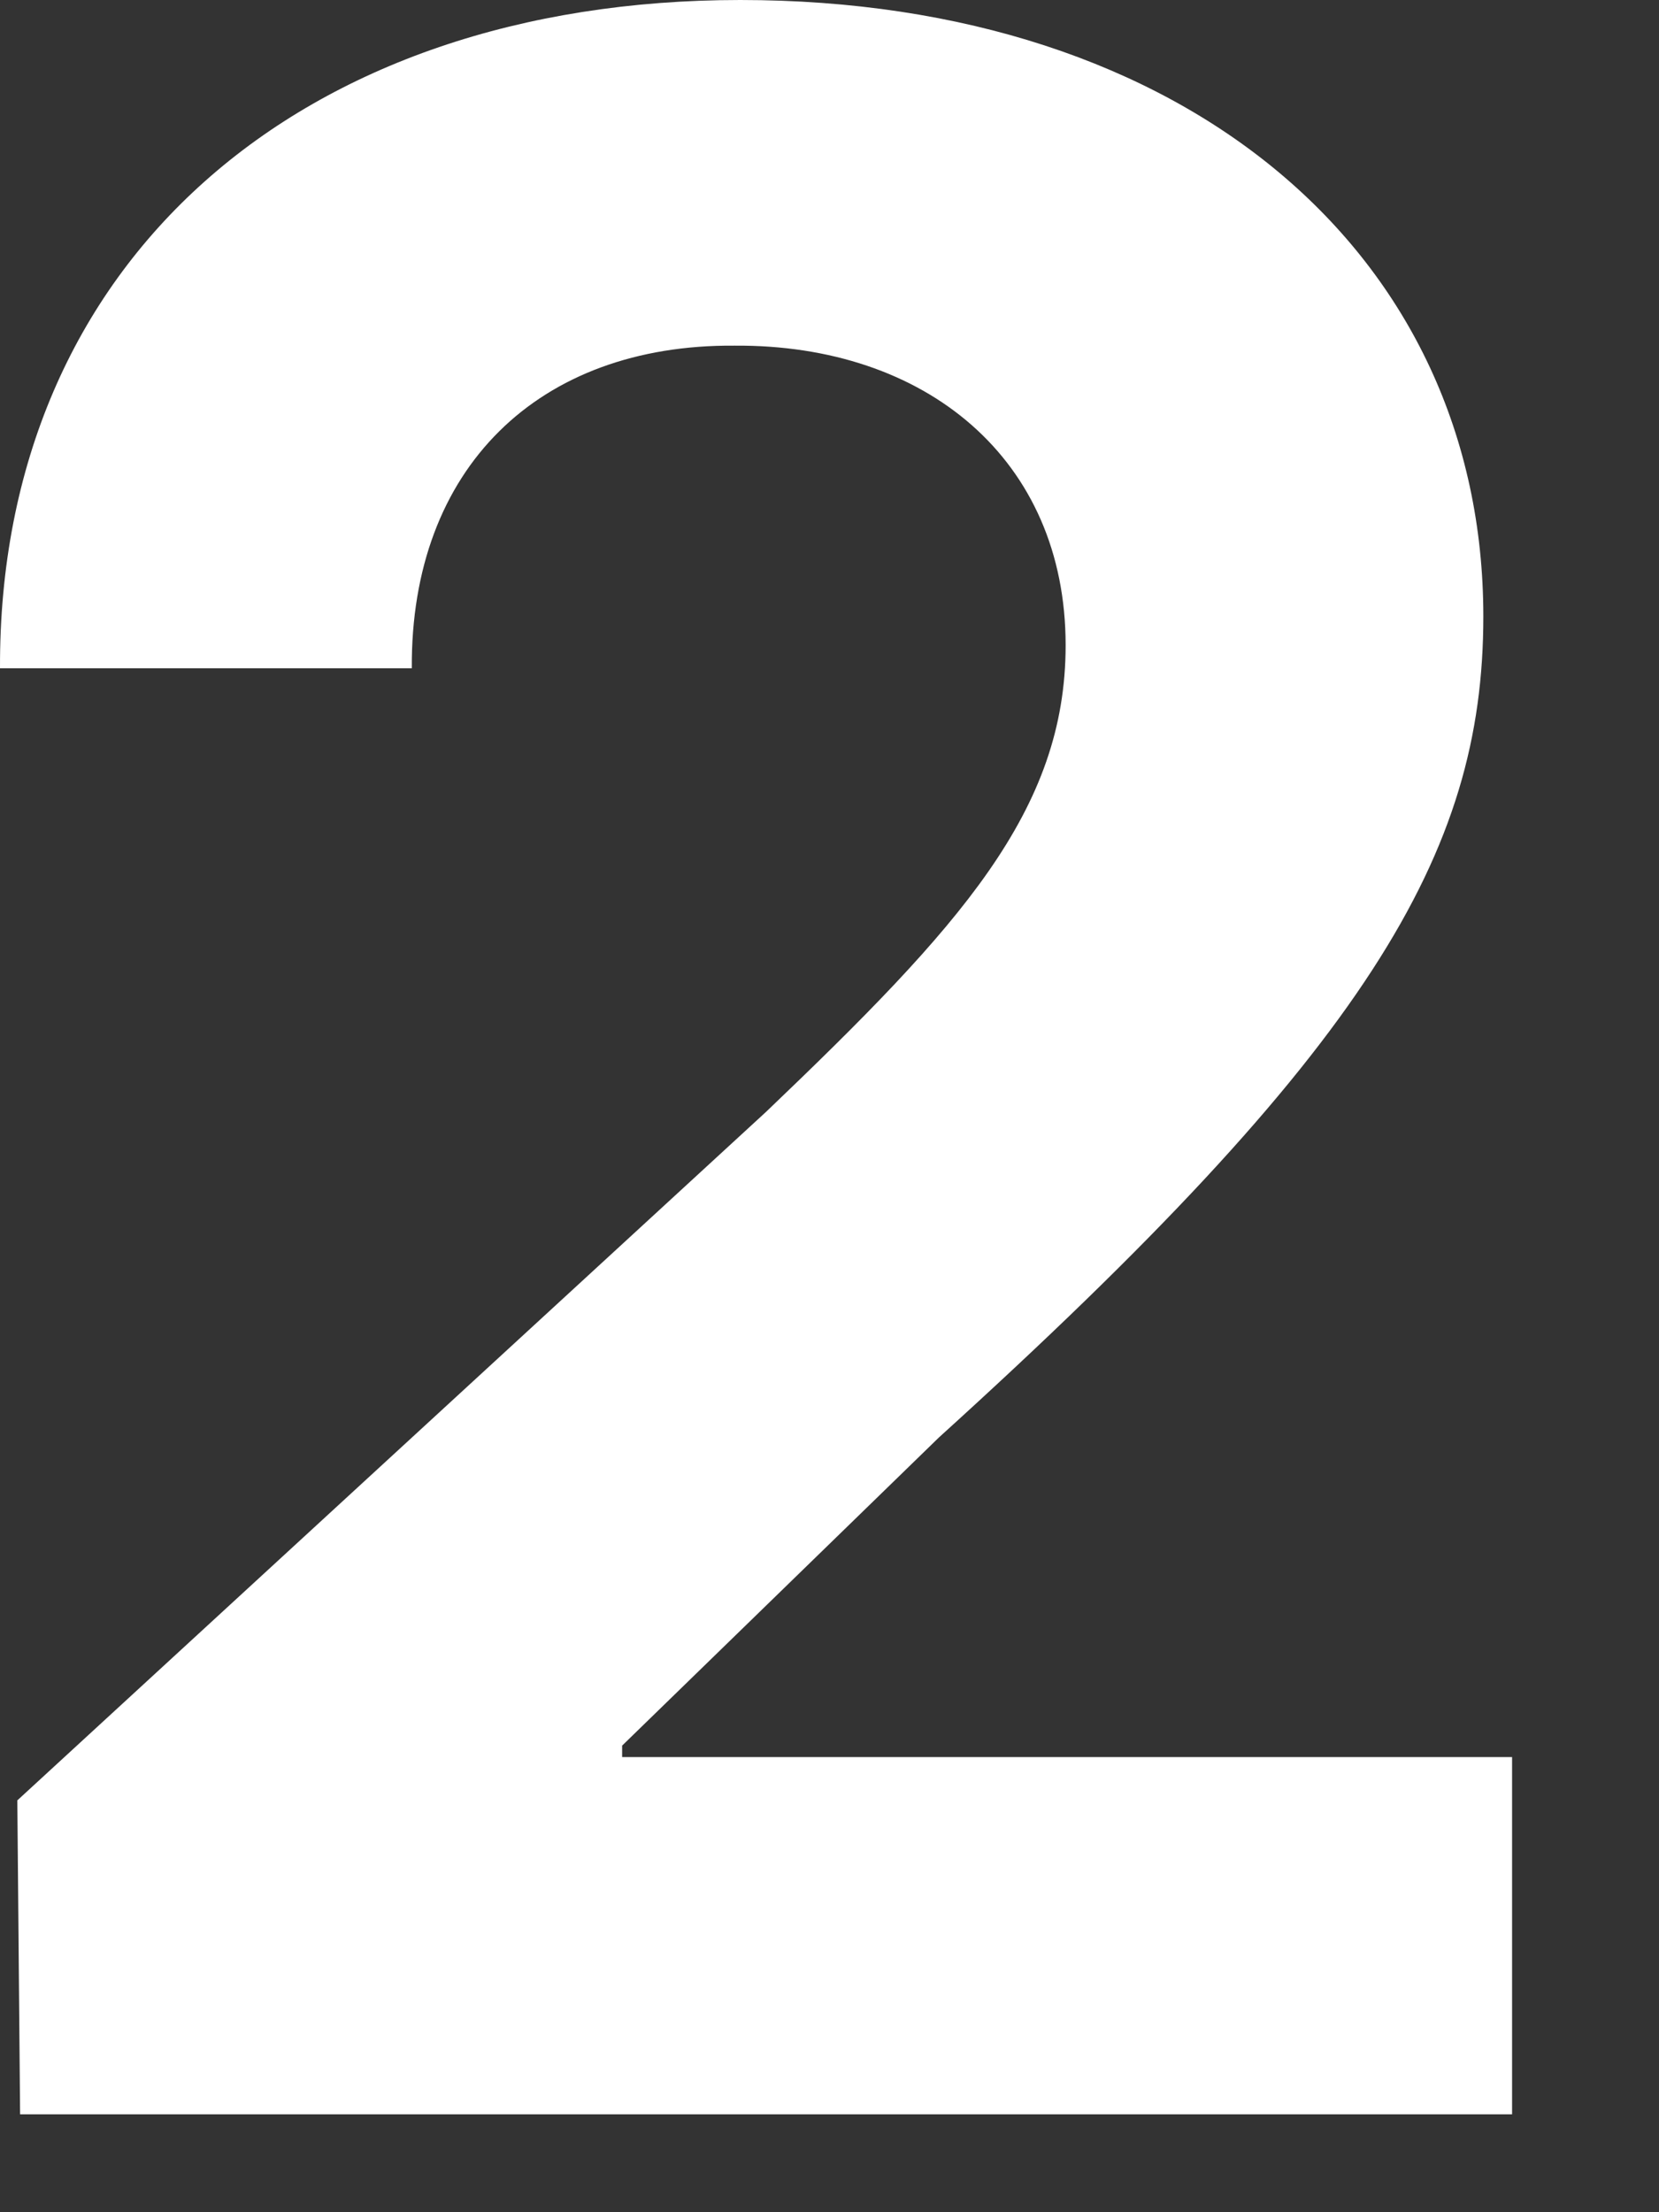 <?xml version="1.0" encoding="utf-8"?>
<svg xmlns="http://www.w3.org/2000/svg" fill="none" height="100%" overflow="visible" preserveAspectRatio="none" style="display: block;" viewBox="0 0 9 12" width="100%">
<rect x="0" y="0" width="9" height="12" fill="#333333" stroke="none"/>
<path d="M0.109 11.469L0.094 9.766L4.156 6.031C5.211 5.023 5.781 4.398 5.781 3.5C5.781 2.492 5.023 1.867 3.984 1.875C2.922 1.867 2.227 2.539 2.234 3.625H2.77816e-05C-0.008 1.414 1.633 0 4.016 0C6.438 0 8.047 1.383 8.047 3.344C8.047 4.633 7.422 5.688 5.094 7.797L3.375 9.469V9.531H8.203V11.469H0.109Z" fill="white" id="2"/>
</svg>